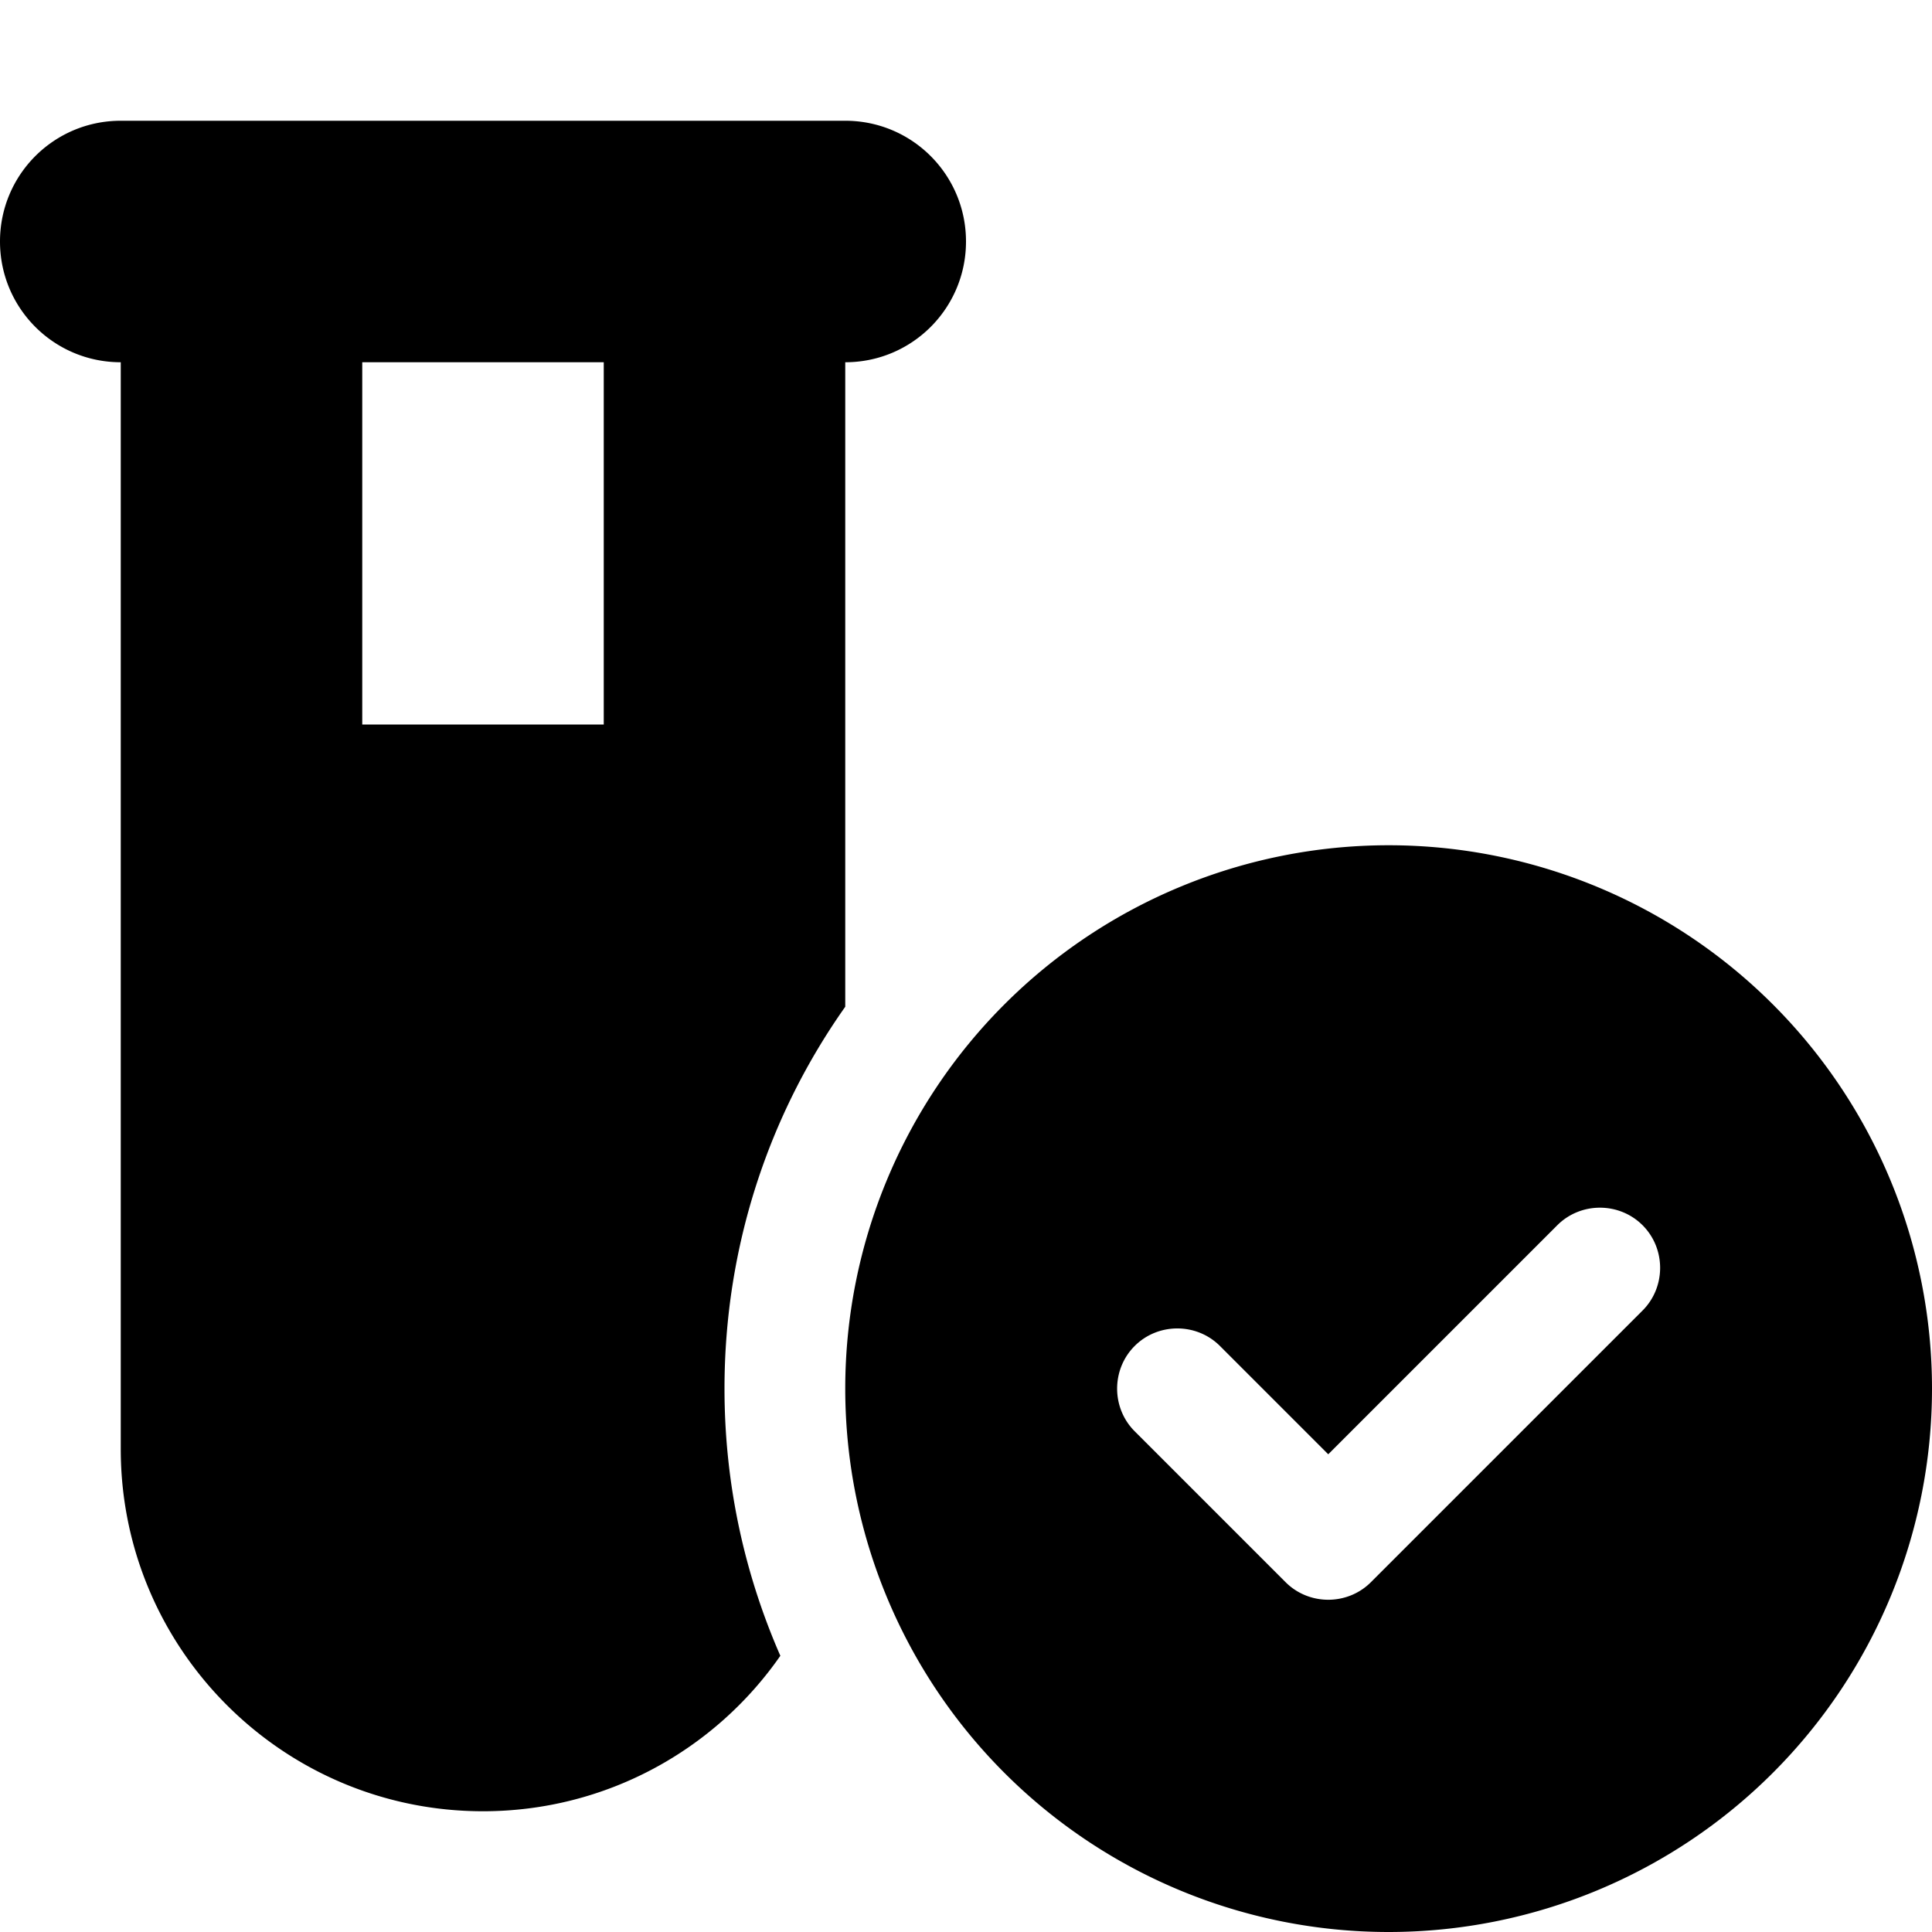 <svg xmlns="http://www.w3.org/2000/svg" viewBox="0 0 512 512"><!--! Font Awesome Free 6.6.0 by @fontawesome - https://fontawesome.com License - https://fontawesome.com/license/free (Icons: CC BY 4.0, Fonts: SIL OFL 1.1, Code: MIT License) Copyright 2024 Fonticons, Inc.--><path d="M0 64c0-17.7 14.3-32 32-32h192c17.7 0 32 14.3 32 32s-14.3 32-32 32v170.8c-20.2 28.6-32 63.5-32 101.2 0 25.2 5.3 49.1 14.8 70.8-17.3 24.9-46.2 41.2-78.8 41.2-53 0-96-43-96-96V96C14.3 96 0 81.7 0 64m96 32v96h64V96zm128 272a144 144 0 1 1 288 0 144 144 0 1 1-288 0m211.3-43.3c-6.2-6.2-16.4-6.2-22.6 0L352 385.4l-28.7-28.7c-6.2-6.2-16.4-6.2-22.6 0s-6.2 16.4 0 22.6l40 40c6.2 6.2 16.4 6.2 22.6 0l72-72c6.2-6.2 6.2-16.4 0-22.6"/></svg>